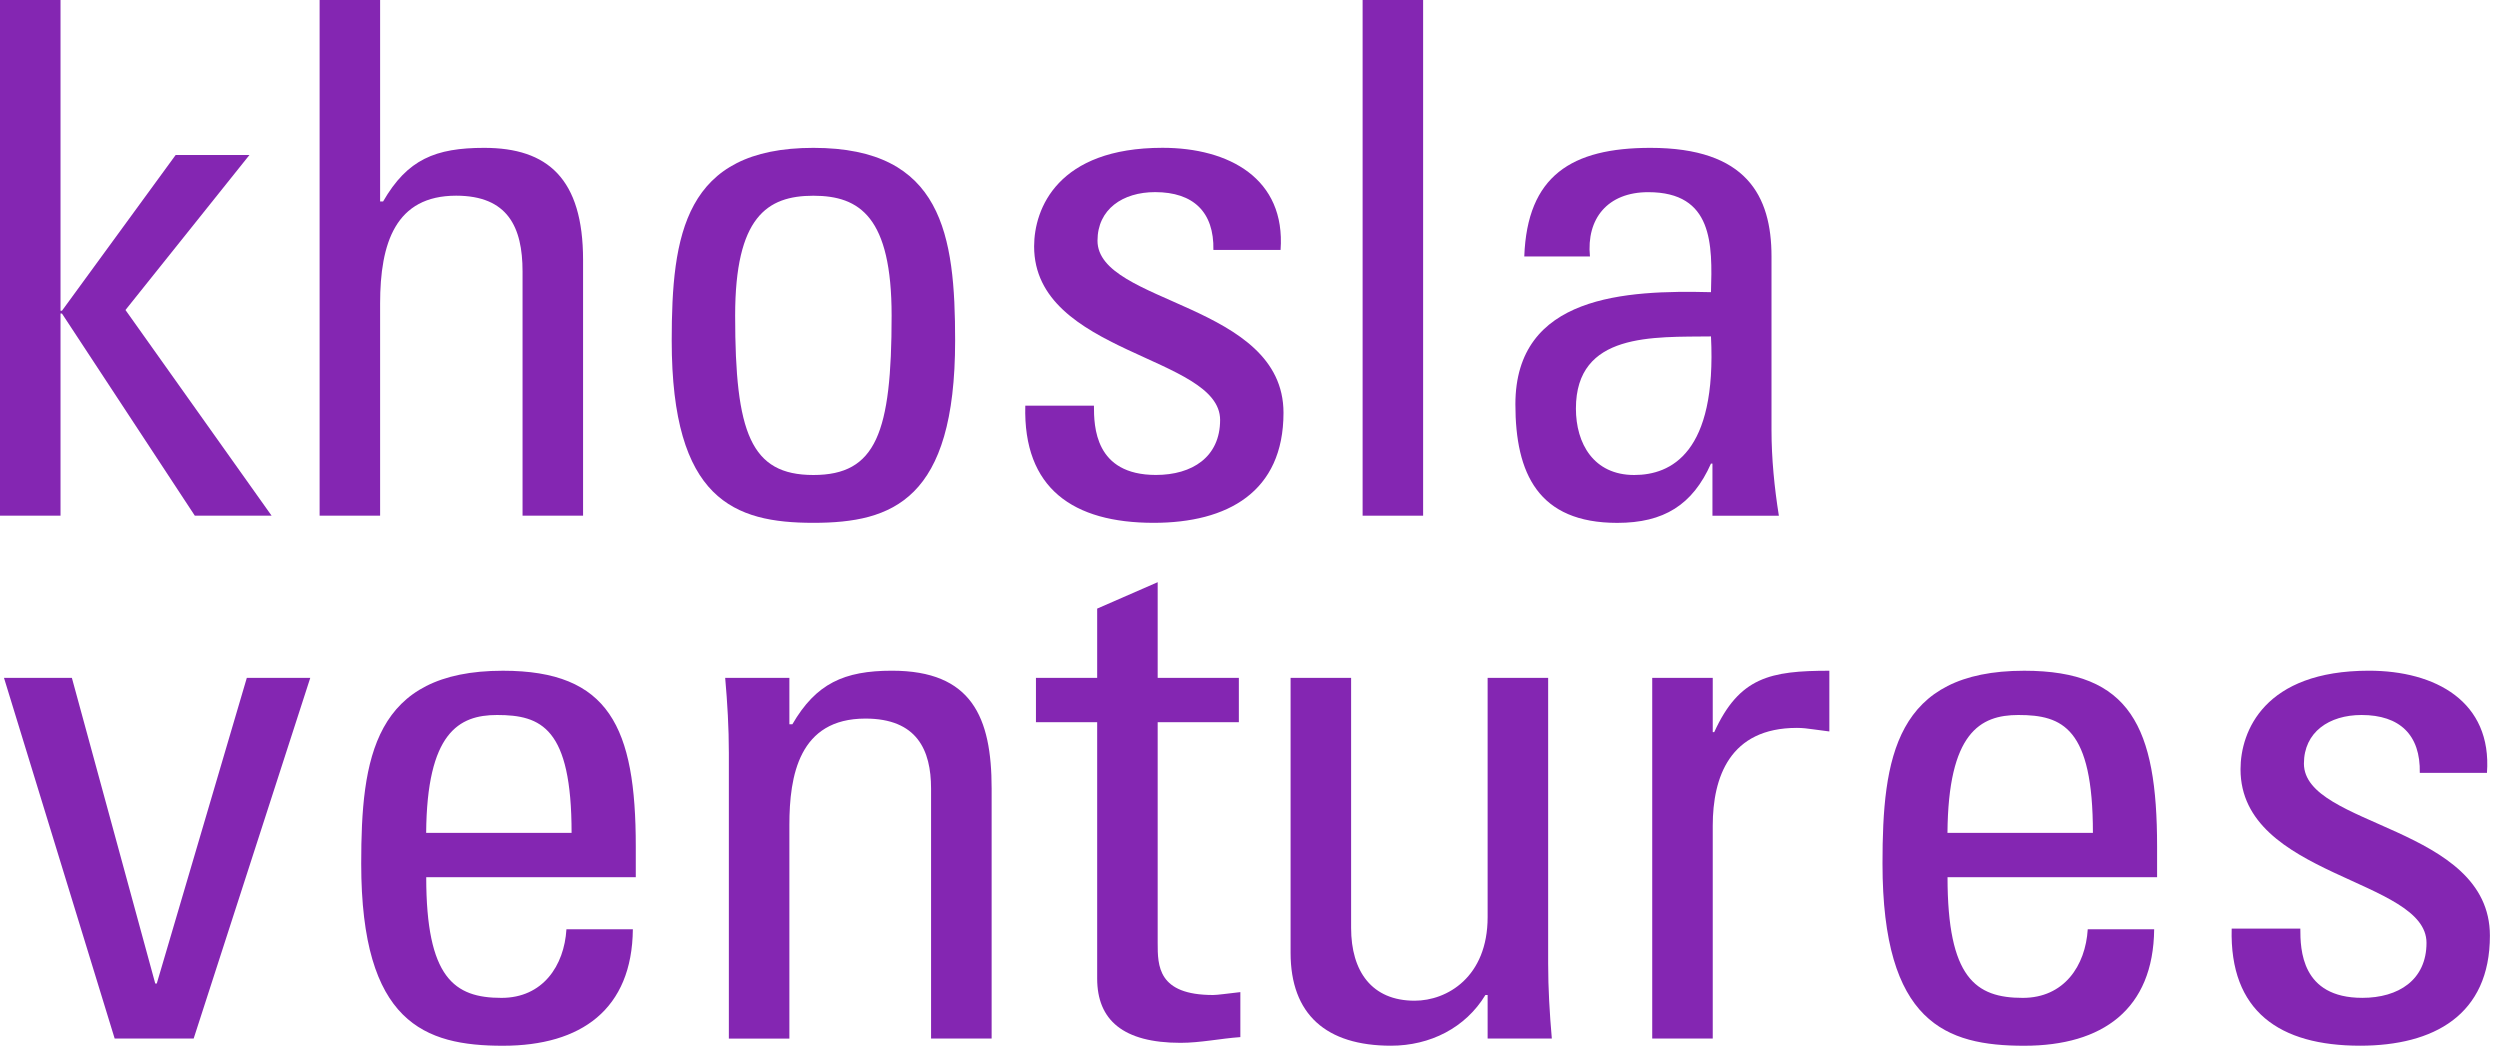 <svg width="153" height="64" viewBox="0 0 153 64" fill="none" xmlns="http://www.w3.org/2000/svg">
<path d="M0.244 41.486H4.399L9.502 60.194H9.594L15.105 41.486H18.988L11.852 63.56H7.018L0.244 41.486Z" fill="#8426B2"/>
<path d="M26.085 53.683C26.085 59.848 27.802 61.07 30.69 61.07C33.22 61.07 34.53 59.103 34.666 56.873H38.731C38.684 61.77 35.571 64 30.78 64C25.988 64 22.106 62.601 22.106 52.852C22.106 46.383 22.875 41.049 30.78 41.049C37.282 41.049 38.91 44.502 38.91 51.803V53.683H26.081H26.085ZM34.981 50.971C34.981 44.547 33.131 43.758 30.418 43.758C28.071 43.758 26.128 44.852 26.081 50.971H34.977H34.981Z" fill="#8426B2"/>
<path d="M56.981 63.561V48.261C56.981 45.902 56.122 43.977 52.962 43.977C48.897 43.977 48.31 47.474 48.31 50.491V63.561H44.606V46.075C44.606 44.544 44.517 43.017 44.381 41.486H48.31V44.326H48.493C49.938 41.836 51.653 41.047 54.59 41.047C59.468 41.047 60.688 43.886 60.688 48.257V63.558H56.984L56.981 63.561Z" fill="#8426B2"/>
<path d="M67.147 41.486V37.247L70.85 35.63V41.486H75.818V44.198H70.85V57.705C70.85 59.104 70.85 60.894 74.238 60.894C74.511 60.894 75.097 60.808 75.91 60.717V63.471C74.69 63.557 73.47 63.821 72.25 63.821C68.728 63.821 67.147 62.421 67.147 59.886V44.198H63.4V41.486H67.147Z" fill="#8426B2"/>
<path d="M91.043 41.486H94.747V58.971C94.747 60.502 94.838 62.029 94.972 63.56H91.043V60.894H90.907C89.687 62.906 87.519 63.997 85.128 63.997C81.154 63.997 78.984 62.075 78.984 58.313V41.486H82.688V56.786C82.688 59.453 83.956 61.243 86.576 61.243C88.56 61.243 91.043 59.799 91.043 56.128V41.486Z" fill="#8426B2"/>
<path d="M104.82 44.807H104.911C106.445 41.441 108.342 41.049 111.956 41.049V44.765C111.642 44.72 111.28 44.679 110.962 44.634C110.647 44.589 110.329 44.547 109.971 44.547C105.859 44.547 104.82 47.564 104.82 50.535V63.56H101.116V41.486H104.82V44.807Z" fill="#8426B2"/>
<path d="M119.189 53.683C119.189 59.848 120.907 61.07 123.793 61.07C126.324 61.07 127.633 59.103 127.77 56.873H131.835C131.787 61.77 128.676 64 123.884 64C119.093 64 115.209 62.601 115.209 52.852C115.209 46.383 115.979 41.049 123.884 41.049C130.386 41.049 132.014 44.502 132.014 51.803V53.683H119.185H119.189ZM128.086 50.971C128.086 44.547 126.234 43.758 123.523 43.758C121.175 43.758 119.231 44.852 119.185 50.971H128.082H128.086Z" fill="#8426B2"/>
<path d="M144.437 63.997C139.515 63.997 136.443 61.899 136.579 56.829H140.78C140.78 58.096 140.828 61.068 144.573 61.068C146.784 61.068 148.502 59.977 148.502 57.701C148.502 53.767 137.12 53.681 137.12 47.08C137.12 44.763 138.565 41.047 144.978 41.047C149.043 41.047 152.522 42.927 152.202 47.298H148.091C148.139 44.981 146.871 43.758 144.524 43.758C142.538 43.758 141 44.808 141 46.73C141 50.619 152.382 50.532 152.382 57.265C152.382 62.117 148.95 63.997 144.431 63.997" fill="#8426B2"/>
<path d="M0 0V31.56H3.704V19.19H3.793L11.923 31.56H16.622L7.679 18.972L15.266 9.486H10.75L3.793 19.017H3.704V0H0Z" fill="#8426B2"/>
<path d="M31.98 31.56V16.61C31.98 13.898 31.075 11.976 27.915 11.976C24.212 11.976 23.263 14.861 23.263 18.577V31.56H19.56V0H23.263V12.329H23.446C24.934 9.749 26.652 9.049 29.633 9.049C33.516 9.049 35.684 10.93 35.684 15.91V31.56H31.98Z" fill="#8426B2"/>
<path d="M41.109 20.852C41.109 14.383 41.875 9.049 49.779 9.049C57.684 9.049 58.454 14.383 58.454 20.852C58.454 30.601 54.614 31.997 49.779 31.997C44.945 31.997 41.109 30.598 41.109 20.852ZM54.567 19.321C54.567 13.288 52.624 11.979 49.779 11.979C46.934 11.979 44.991 13.292 44.991 19.321C44.991 26.49 45.94 29.07 49.779 29.07C53.619 29.07 54.567 26.49 54.567 19.321Z" fill="#8426B2"/>
<path d="M70.606 31.997C65.682 31.997 62.612 29.898 62.748 24.828H66.949C66.949 26.095 66.995 29.067 70.742 29.067C72.957 29.067 74.671 27.976 74.671 25.701C74.671 21.766 63.288 21.68 63.288 15.079C63.288 12.762 64.734 9.046 71.146 9.046C75.212 9.046 78.69 10.926 78.371 15.297H74.26C74.306 12.98 73.039 11.758 70.692 11.758C68.706 11.758 67.167 12.807 67.167 14.729C67.167 18.618 78.55 18.532 78.55 25.264C78.55 30.116 75.118 31.997 70.603 31.997" fill="#8426B2"/>
<path d="M87.095 0H83.392V31.56H87.095V0Z" fill="#8426B2"/>
<path d="M104.802 28.371H104.712C103.585 30.906 101.821 32 98.976 32C94.141 32 92.742 28.983 92.742 24.745C92.742 18.057 99.516 17.752 104.712 17.881C104.802 14.954 104.848 11.761 100.872 11.761C98.389 11.761 97.079 13.378 97.305 15.695H93.286C93.465 10.757 96.177 9.049 101.008 9.049C106.88 9.049 108.416 11.979 108.416 15.695V26.317C108.416 28.066 108.595 29.86 108.867 31.564H104.802V28.374V28.371ZM96.446 25.004C96.446 27.145 97.53 29.07 100.013 29.07C102.272 29.07 105.073 27.716 104.712 20.589C101.191 20.634 96.446 20.326 96.446 25.004Z" fill="#8426B2"/>
</svg>
